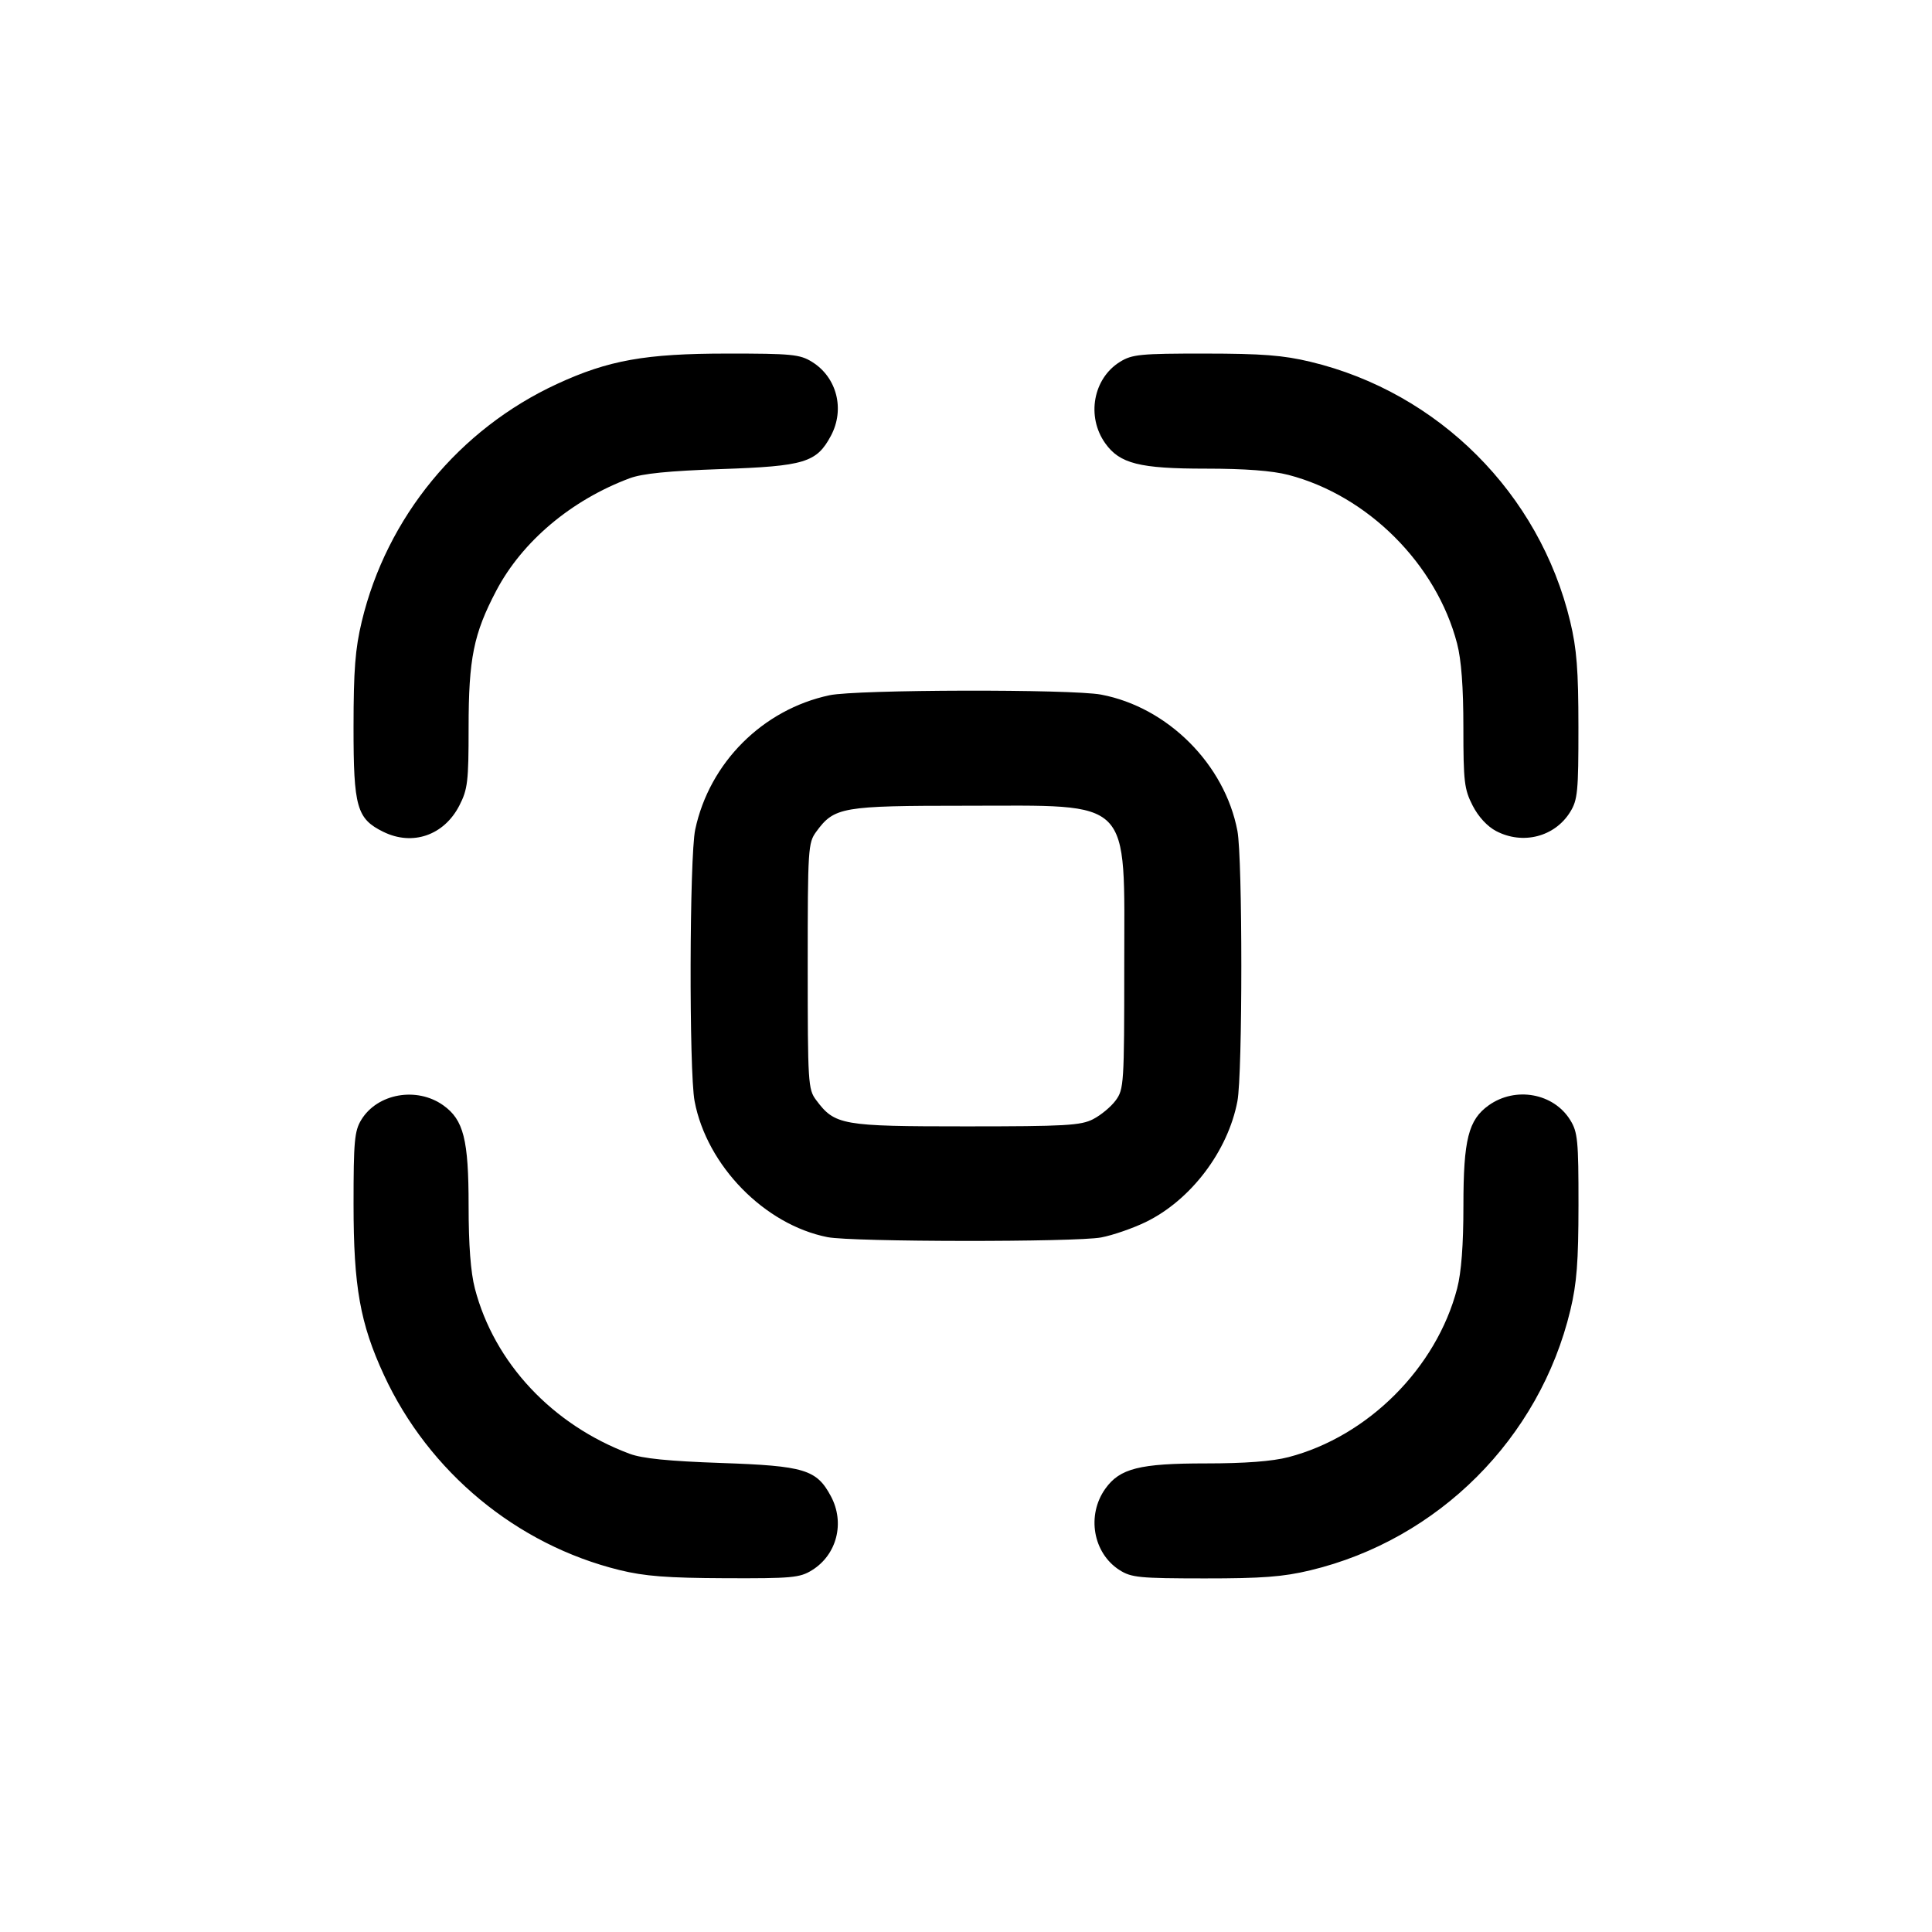 <?xml version="1.0" encoding="UTF-8" standalone="no"?>
<!-- Created with Inkscape (http://www.inkscape.org/) -->

<svg
   width="100mm"
   height="100mm"
   viewBox="0 0 100 100"
   version="1.1"
   id="svg19"
   sodipodi:docname="Icons.svg"
   inkscape:version="1.2-alpha1 (unknown)"
   xmlns:inkscape="http://www.inkscape.org/namespaces/inkscape"
   xmlns:sodipodi="http://sodipodi.sourceforge.net/DTD/sodipodi-0.dtd"
   xmlns="http://www.w3.org/2000/svg"
   xmlns:svg="http://www.w3.org/2000/svg">
  <sodipodi:namedview
     id="namedview21"
     pagecolor="#ffffff"
     bordercolor="#999999"
     borderopacity="1"
     inkscape:pageshadow="0"
     inkscape:pageopacity="0"
     inkscape:pagecheckerboard="0"
     inkscape:deskcolor="#d1d1d1"
     inkscape:document-units="mm"
     showgrid="false"
     inkscape:zoom="0.53313542"
     inkscape:cx="515.81641"
     inkscape:cy="977.23764"
     inkscape:window-width="1366"
     inkscape:window-height="697"
     inkscape:window-x="-8"
     inkscape:window-y="299"
     inkscape:window-maximized="1"
     inkscape:current-layer="layer1" />
  <defs
     id="defs16" />
  <g
     inkscape:label="Camada 1"
     inkscape:groupmode="layer"
     id="layer1"
     inkscape:power="50"
     inkscape:feed="50"
     inkscape:engrave="0"
     transform="translate(-113.385,-228.366)">
    <path
       style="fill:#000000;stroke-width:0.213"
       d="m 145.452,309.632 c -5.327,-1.309 -9.874,-5.074 -12.195,-10.096 -1.233,-2.668 -1.572,-4.571 -1.572,-8.828 -6.4e-4,-3.269 0.048,-3.803 0.399,-4.379 0.834,-1.368 2.873,-1.729 4.245,-0.752 1.053,0.75 1.311,1.771 1.311,5.197 0,2.037 0.107,3.447 0.325,4.285 1.002,3.846 4.009,7.058 8.009,8.554 0.658,0.246 2.017,0.382 4.751,0.477 4.304,0.149 4.928,0.339 5.667,1.721 0.735,1.374 0.31,3.032 -0.981,3.83 -0.631,0.39 -1.04,0.427 -4.499,0.413 -2.989,-0.012 -4.16,-0.103 -5.461,-0.422 z m 25.879,8e-4 c -1.372,-0.879 -1.714,-2.836 -0.736,-4.21 0.75,-1.053 1.771,-1.311 5.197,-1.311 2.037,0 3.447,-0.107 4.285,-0.325 4.112,-1.071 7.658,-4.617 8.729,-8.729 0.218,-0.838 0.325,-2.247 0.325,-4.285 0,-3.425 0.258,-4.447 1.311,-5.197 1.385,-0.986 3.357,-0.629 4.218,0.764 0.387,0.626 0.429,1.054 0.427,4.392 -0.002,2.944 -0.087,4.056 -0.421,5.449 -1.591,6.635 -6.83,11.875 -13.466,13.466 -1.4,0.336 -2.496,0.419 -5.474,0.417 -3.371,-0.002 -3.787,-0.043 -4.394,-0.432 z m -15.113,-17.232 c -3.26,-0.644 -6.248,-3.701 -6.881,-7.037 -0.292,-1.537 -0.267,-12.656 0.032,-14.06 0.735,-3.459 3.493,-6.217 6.952,-6.952 1.404,-0.298 12.523,-0.323 14.06,-0.032 3.446,0.653 6.398,3.606 7.052,7.052 0.27,1.425 0.27,12.567 0,13.992 -0.491,2.587 -2.411,5.119 -4.743,6.254 -0.667,0.324 -1.706,0.684 -2.309,0.798 -1.31,0.248 -12.892,0.237 -14.162,-0.015 z m 13.747,-6.108 c 0.401,-0.205 0.928,-0.642 1.17,-0.973 0.422,-0.576 0.441,-0.863 0.441,-6.952 0,-8.82 0.516,-8.297 -8.192,-8.297 -6.436,0 -6.812,0.065 -7.751,1.345 -0.422,0.576 -0.441,0.863 -0.441,6.953 0,6.053 0.02,6.379 0.432,6.931 0.975,1.306 1.322,1.367 7.756,1.367 5.153,-2.1e-4 5.942,-0.045 6.584,-0.372 z m -36.739,-14.871 c -1.375,-0.678 -1.544,-1.273 -1.542,-5.42 0.002,-2.957 0.086,-4.053 0.426,-5.468 1.294,-5.4 5.036,-9.951 10.106,-12.294 2.662,-1.23 4.574,-1.572 8.803,-1.573 3.338,-0.002 3.766,0.04 4.392,0.427 1.291,0.798 1.716,2.456 0.981,3.83 -0.739,1.383 -1.363,1.572 -5.667,1.721 -2.734,0.095 -4.093,0.231 -4.751,0.477 -3.024,1.131 -5.565,3.274 -6.904,5.822 -1.172,2.23 -1.43,3.508 -1.43,7.082 0,2.798 -0.047,3.193 -0.479,4.035 -0.791,1.542 -2.422,2.106 -3.935,1.36 z m 57.602,-0.038 c -0.461,-0.241 -0.923,-0.742 -1.22,-1.322 -0.432,-0.842 -0.479,-1.237 -0.479,-4.035 0,-2.096 -0.105,-3.506 -0.325,-4.35 -1.071,-4.112 -4.617,-7.658 -8.729,-8.729 -0.838,-0.218 -2.247,-0.325 -4.285,-0.325 -3.425,0 -4.447,-0.258 -5.197,-1.311 -0.986,-1.385 -0.629,-3.357 0.764,-4.218 0.626,-0.387 1.054,-0.429 4.392,-0.427 2.957,0.002 4.053,0.086 5.468,0.426 6.626,1.588 11.853,6.815 13.441,13.441 0.339,1.415 0.425,2.511 0.426,5.468 0.002,3.338 -0.04,3.766 -0.427,4.392 -0.795,1.286 -2.447,1.713 -3.83,0.989 z"
       id="path9844"
       inkscape:power="50"
       inkscape:feed="50"
       inkscape:engrave="0"
       sodipodi:nodetypes="ssscssssssssssssssssscssssssssssssssssssssssssssscsscsssssssssssssssscsscss" />
  </g>
</svg>
